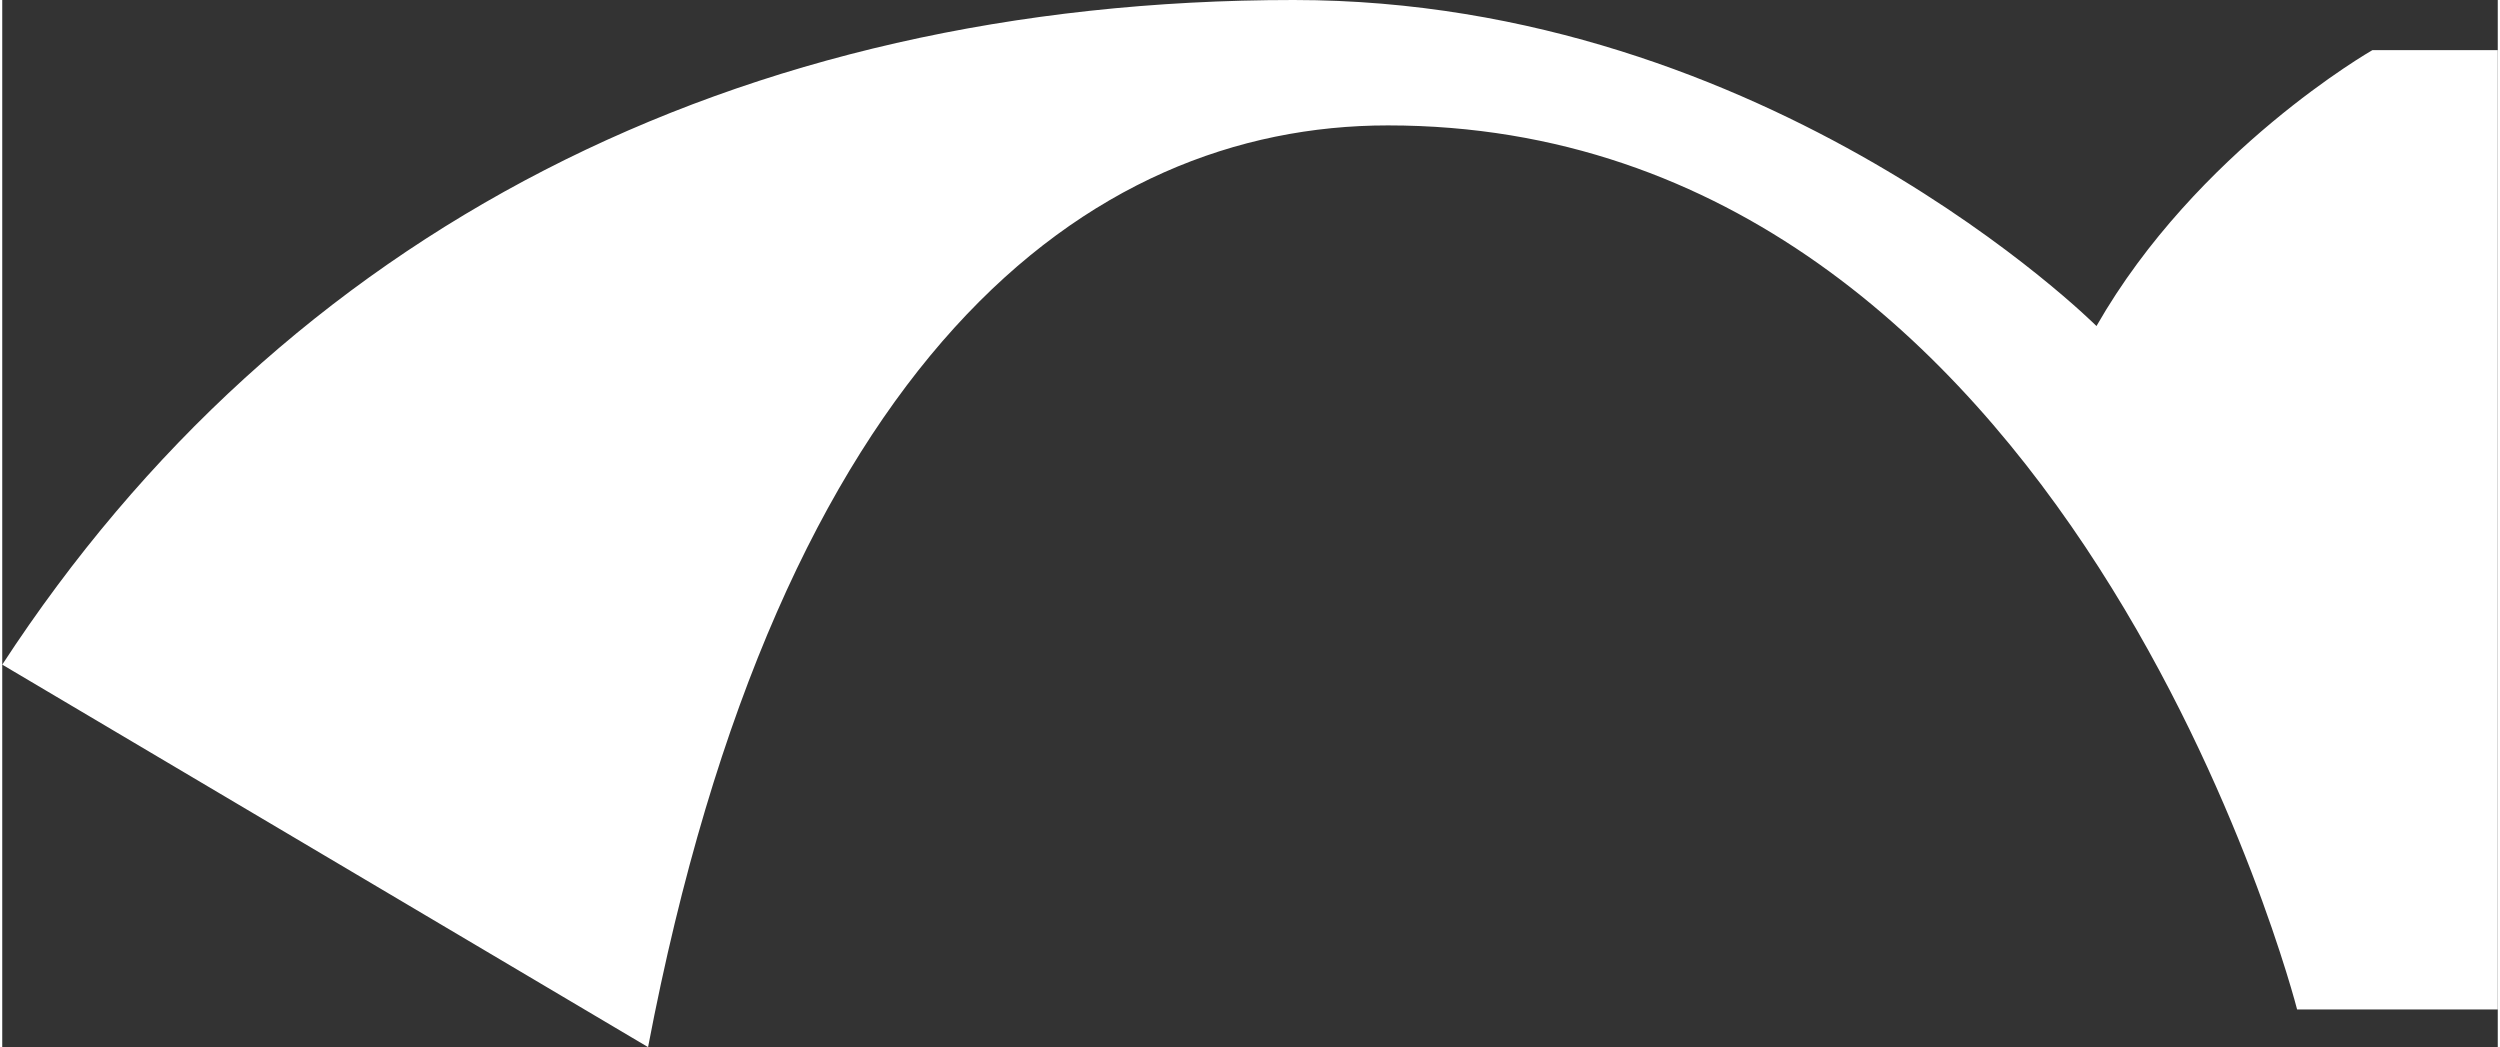 <?xml version="1.0" encoding="UTF-8"?> <svg xmlns="http://www.w3.org/2000/svg" xmlns:xlink="http://www.w3.org/1999/xlink" xml:space="preserve" width="14.762mm" height="6.183mm" version="1.0" style="shape-rendering:geometricPrecision; text-rendering:geometricPrecision; image-rendering:optimizeQuality; fill-rule:evenodd; clip-rule:evenodd" viewBox="0 0 398 167"><rect x="0" y="0" width="398" height="167" fill="#333333" stroke="none"/> <defs> <style type="text/css"> .fil0 {fill:white;fill-rule:nonzero} </style> </defs> <g id="Слой_x0020_1">  <path class="fil0" d="M206 0c-89,0 -161,37 -206,106l103 61c21,-110 70,-147 118,-147 109,0 145,141 145,141l32 0 0 -153 -20 0c0,0 -28,16 -44,44 0,0 -52,-52 -128,-52z"></path> </g> </svg> 